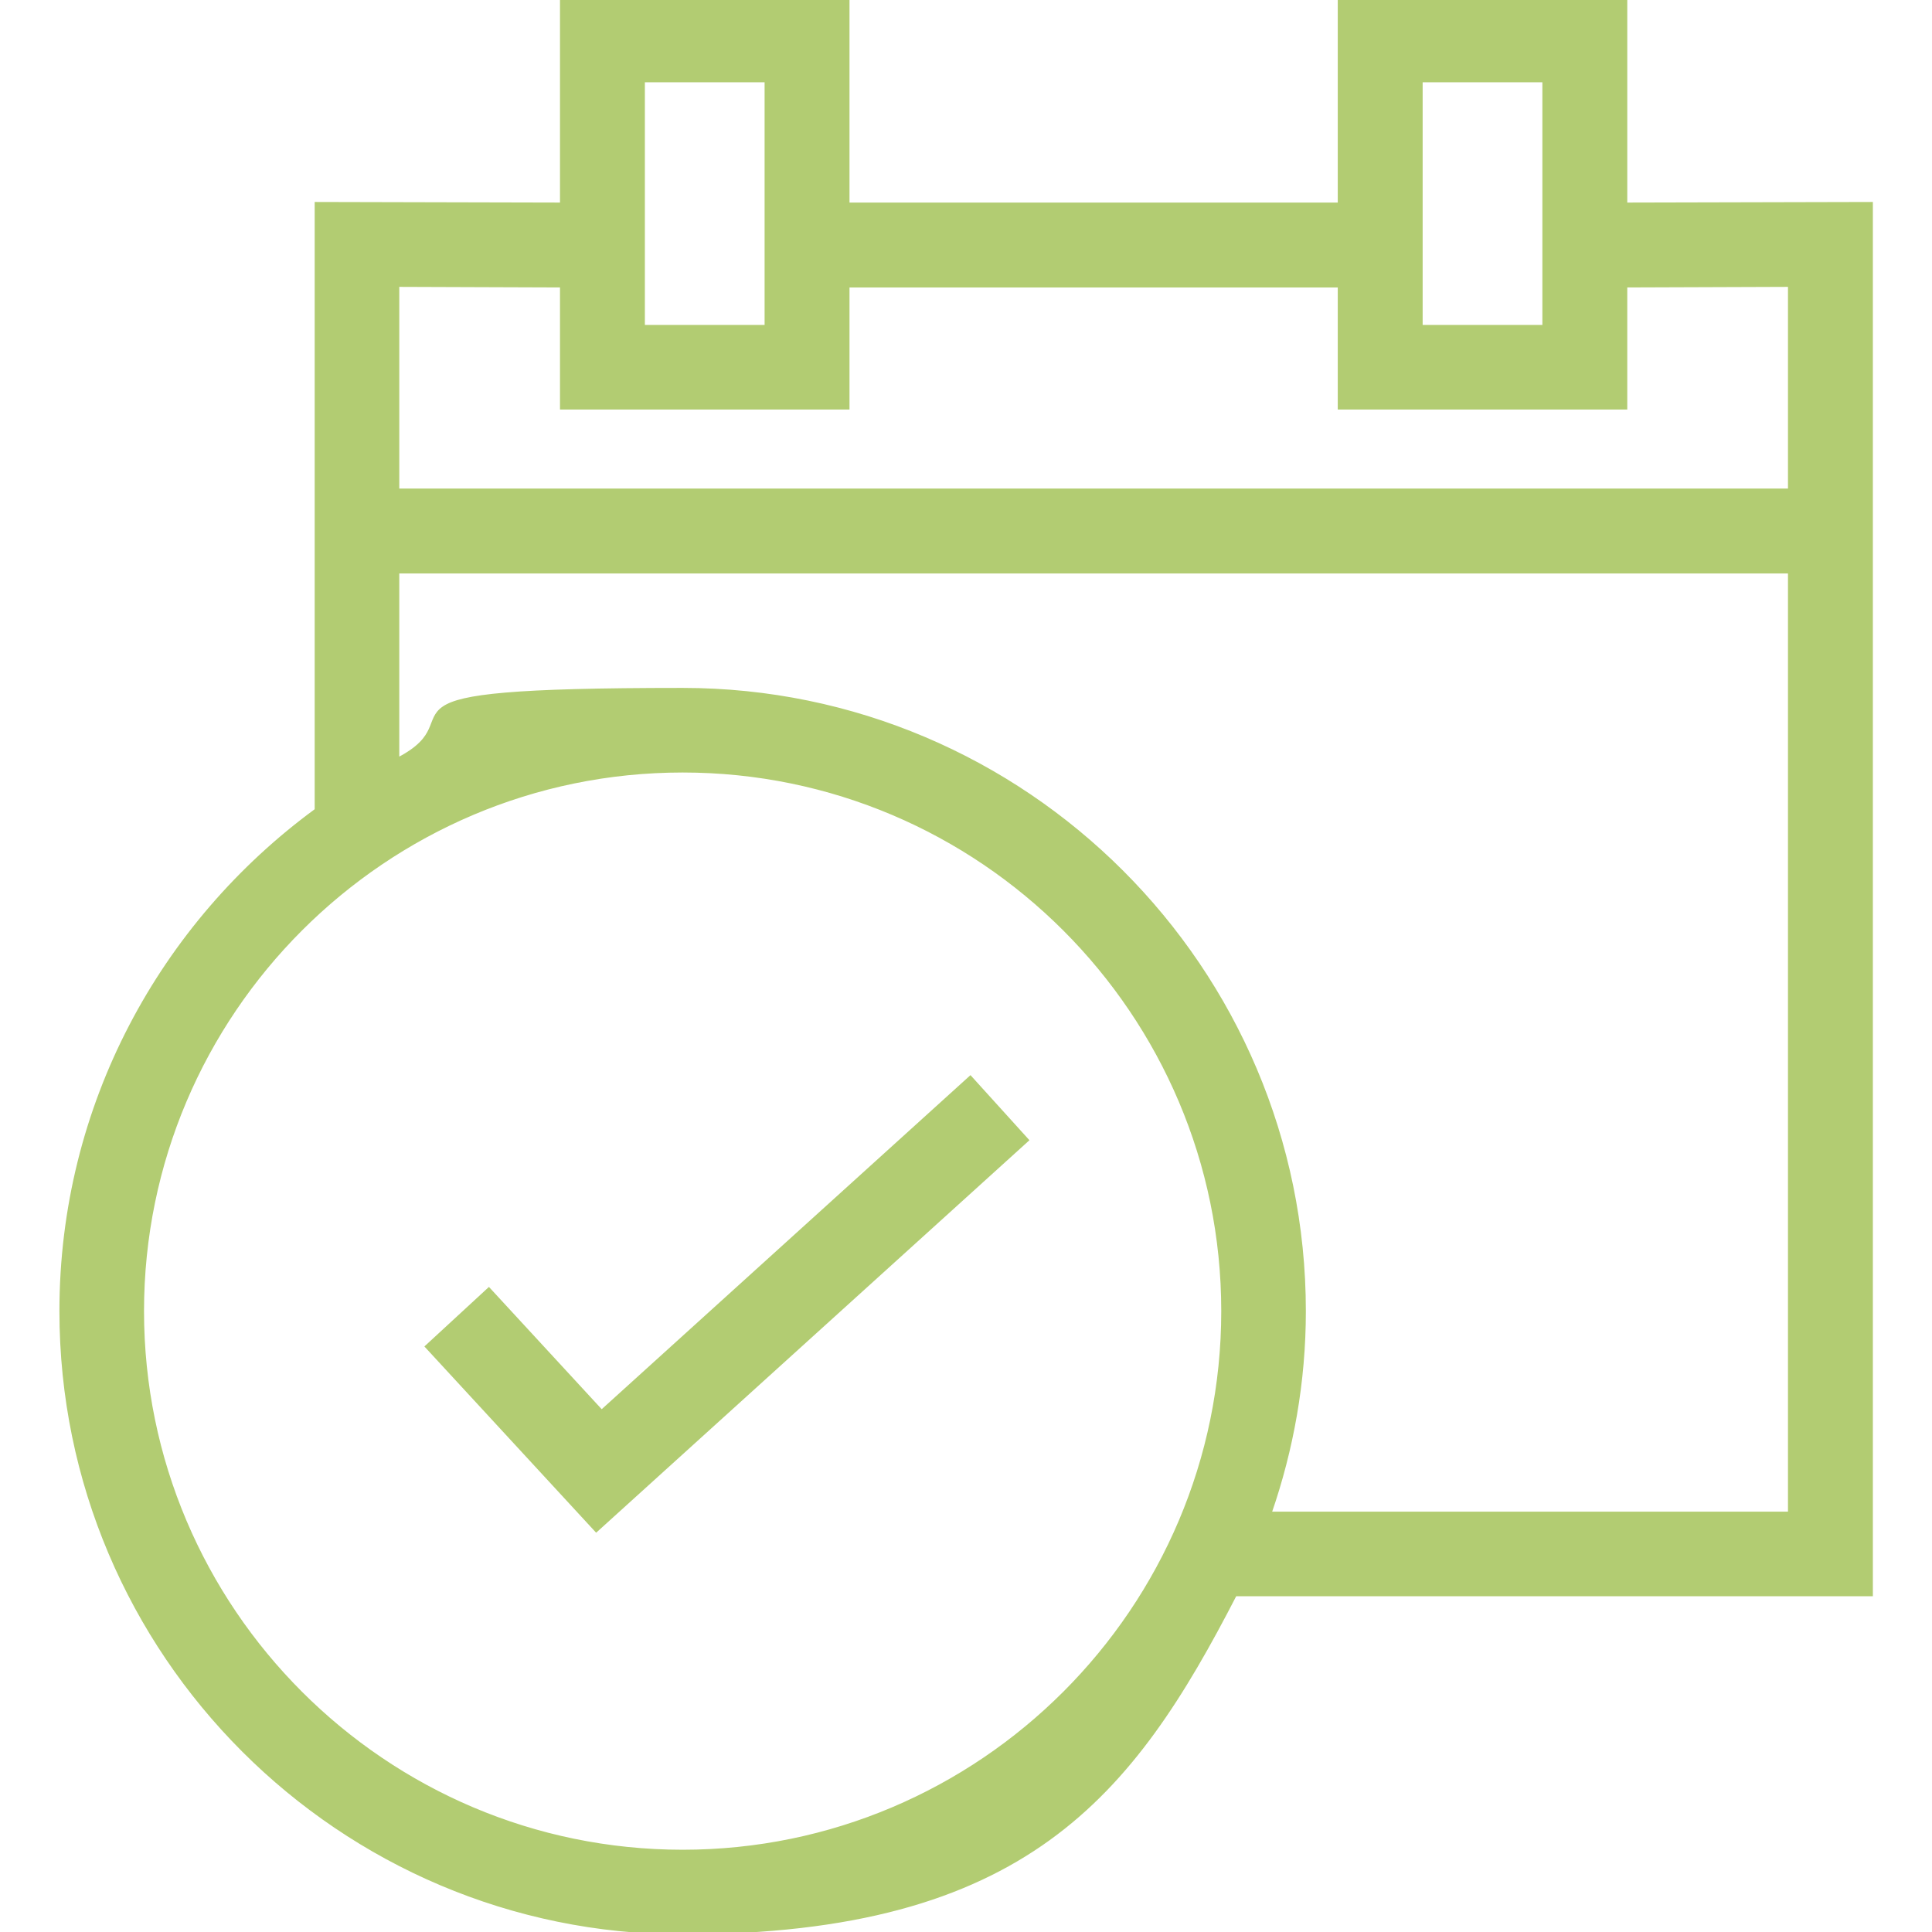 <?xml version="1.0" encoding="UTF-8"?>
<svg xmlns="http://www.w3.org/2000/svg" version="1.1" viewBox="0 0 660 660">
  <defs>
    <style>
      .cls-1 {
        fill: #0070a0;
        stroke: #0070a0;
      }

      .cls-1, .cls-2, .cls-3 {
        stroke-miterlimit: 10;
      }

      .cls-2 {
        fill: #b2cc72;
      }

      .cls-2, .cls-3 {
        stroke: #b2cc72;
      }

      .cls-3 {
        fill: none;
        stroke-width: 30px;
      }
    </style>
  </defs>
  <!-- Generator: Adobe Illustrator 28.7.1, SVG Export Plug-In . SVG Version: 1.2.0 Build 142)  -->
  <g>
    <g id="Layer_1">
      <g>
        <path class="cls-1" d="M198,522.8"/>
        <path class="cls-2" d="M555.4,69.7V-.4h-97.9v70.1h-167.8V-.4h-97.9v70.1l-83.8-.2v207.2c-52.8,38.7-87.2,100.9-87.2,171.2,0,117.1,95.3,212.4,212.4,212.4s153.5-47,188.8-115.5h217.3V69.5l-83.9.2ZM485.5,27.6h41.9v83.9h-41.9V27.6h0ZM219.8,27.6h41.9v83.9h-41.9V27.6h0ZM233.2,632.4c-101.7,0-184.5-82.8-184.5-184.5s82.8-184.5,184.5-184.5,184.5,82.8,184.5,184.5-82.8,184.5-184.5,184.5ZM611.3,516.9h-177.4c7.5-21.7,11.7-44.8,11.7-69,0-117.1-95.3-212.4-212.4-212.4s-68.1,8.7-97.3,23.8v-63.9h475.4v321.5ZM611.3,167.4H135.9v-69.9l55.9.2v41.7h97.9v-41.7h167.8v41.7h97.9v-41.7l55.9-.2v69.9h0Z"/>
        <polyline class="cls-3" points="156 449.8 204.6 502.5 341.6 378.4"/>
      </g>
    </g>
  </g>
</svg>